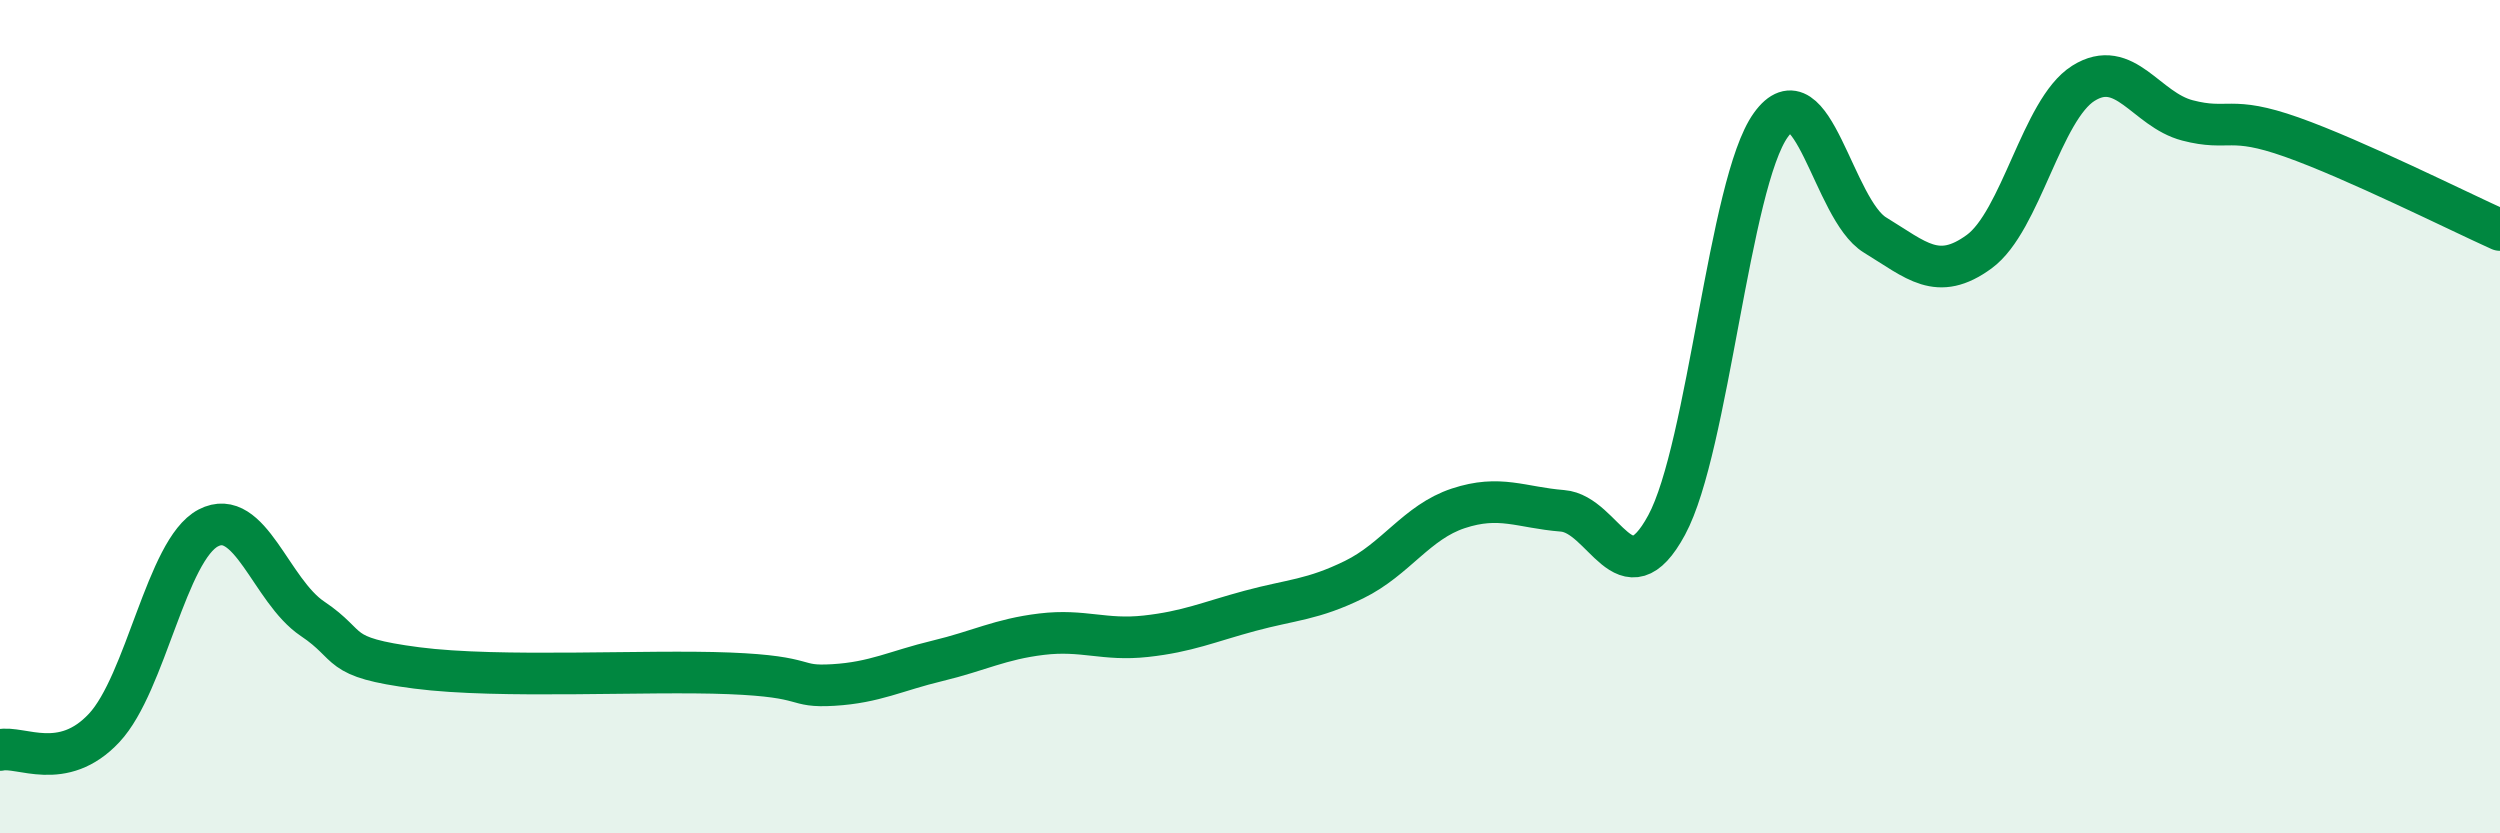 
    <svg width="60" height="20" viewBox="0 0 60 20" xmlns="http://www.w3.org/2000/svg">
      <path
        d="M 0,18 C 0.5,17.89 1.5,18.54 2.5,17.47 C 3.5,16.4 4,13.19 5,12.67 C 6,12.15 6.5,14.18 7.5,14.85 C 8.5,15.52 8,15.77 10,16.03 C 12,16.29 15.5,16.08 17.5,16.16 C 19.5,16.24 19,16.5 20,16.44 C 21,16.38 21.5,16.1 22.5,15.86 C 23.5,15.62 24,15.34 25,15.22 C 26,15.1 26.5,15.38 27.5,15.27 C 28.5,15.16 29,14.93 30,14.66 C 31,14.39 31.5,14.4 32.5,13.91 C 33.5,13.42 34,12.53 35,12.2 C 36,11.87 36.5,12.18 37.5,12.26 C 38.5,12.34 39,14.45 40,12.6 C 41,10.75 41.5,4.39 42.5,3 C 43.5,1.61 44,5.03 45,5.64 C 46,6.25 46.5,6.77 47.5,6.04 C 48.5,5.31 49,2.63 50,2 C 51,1.37 51.5,2.63 52.5,2.89 C 53.5,3.15 53.5,2.76 55,3.29 C 56.5,3.82 59,5.07 60,5.52L60 20L0 20Z"
        fill="#008740"
        opacity="0.1"
        stroke-linecap="round"
        stroke-linejoin="round"
      />
      <path
        d="M 0,18 C 0.5,17.89 1.5,18.54 2.5,17.47 C 3.5,16.4 4,13.19 5,12.67 C 6,12.15 6.5,14.18 7.5,14.85 C 8.5,15.52 8,15.77 10,16.03 C 12,16.29 15.5,16.08 17.5,16.16 C 19.5,16.24 19,16.5 20,16.44 C 21,16.38 21.5,16.1 22.5,15.86 C 23.5,15.62 24,15.34 25,15.22 C 26,15.1 26.5,15.38 27.5,15.27 C 28.5,15.16 29,14.93 30,14.66 C 31,14.39 31.5,14.4 32.5,13.91 C 33.5,13.42 34,12.53 35,12.2 C 36,11.87 36.5,12.18 37.5,12.26 C 38.5,12.34 39,14.45 40,12.6 C 41,10.75 41.5,4.39 42.5,3 C 43.5,1.61 44,5.03 45,5.64 C 46,6.25 46.5,6.77 47.5,6.04 C 48.5,5.31 49,2.63 50,2 C 51,1.37 51.5,2.63 52.5,2.89 C 53.5,3.15 53.5,2.76 55,3.29 C 56.5,3.82 59,5.07 60,5.52"
        stroke="#008740"
        stroke-width="1"
        fill="none"
        stroke-linecap="round"
        stroke-linejoin="round"
      />
    </svg>
  